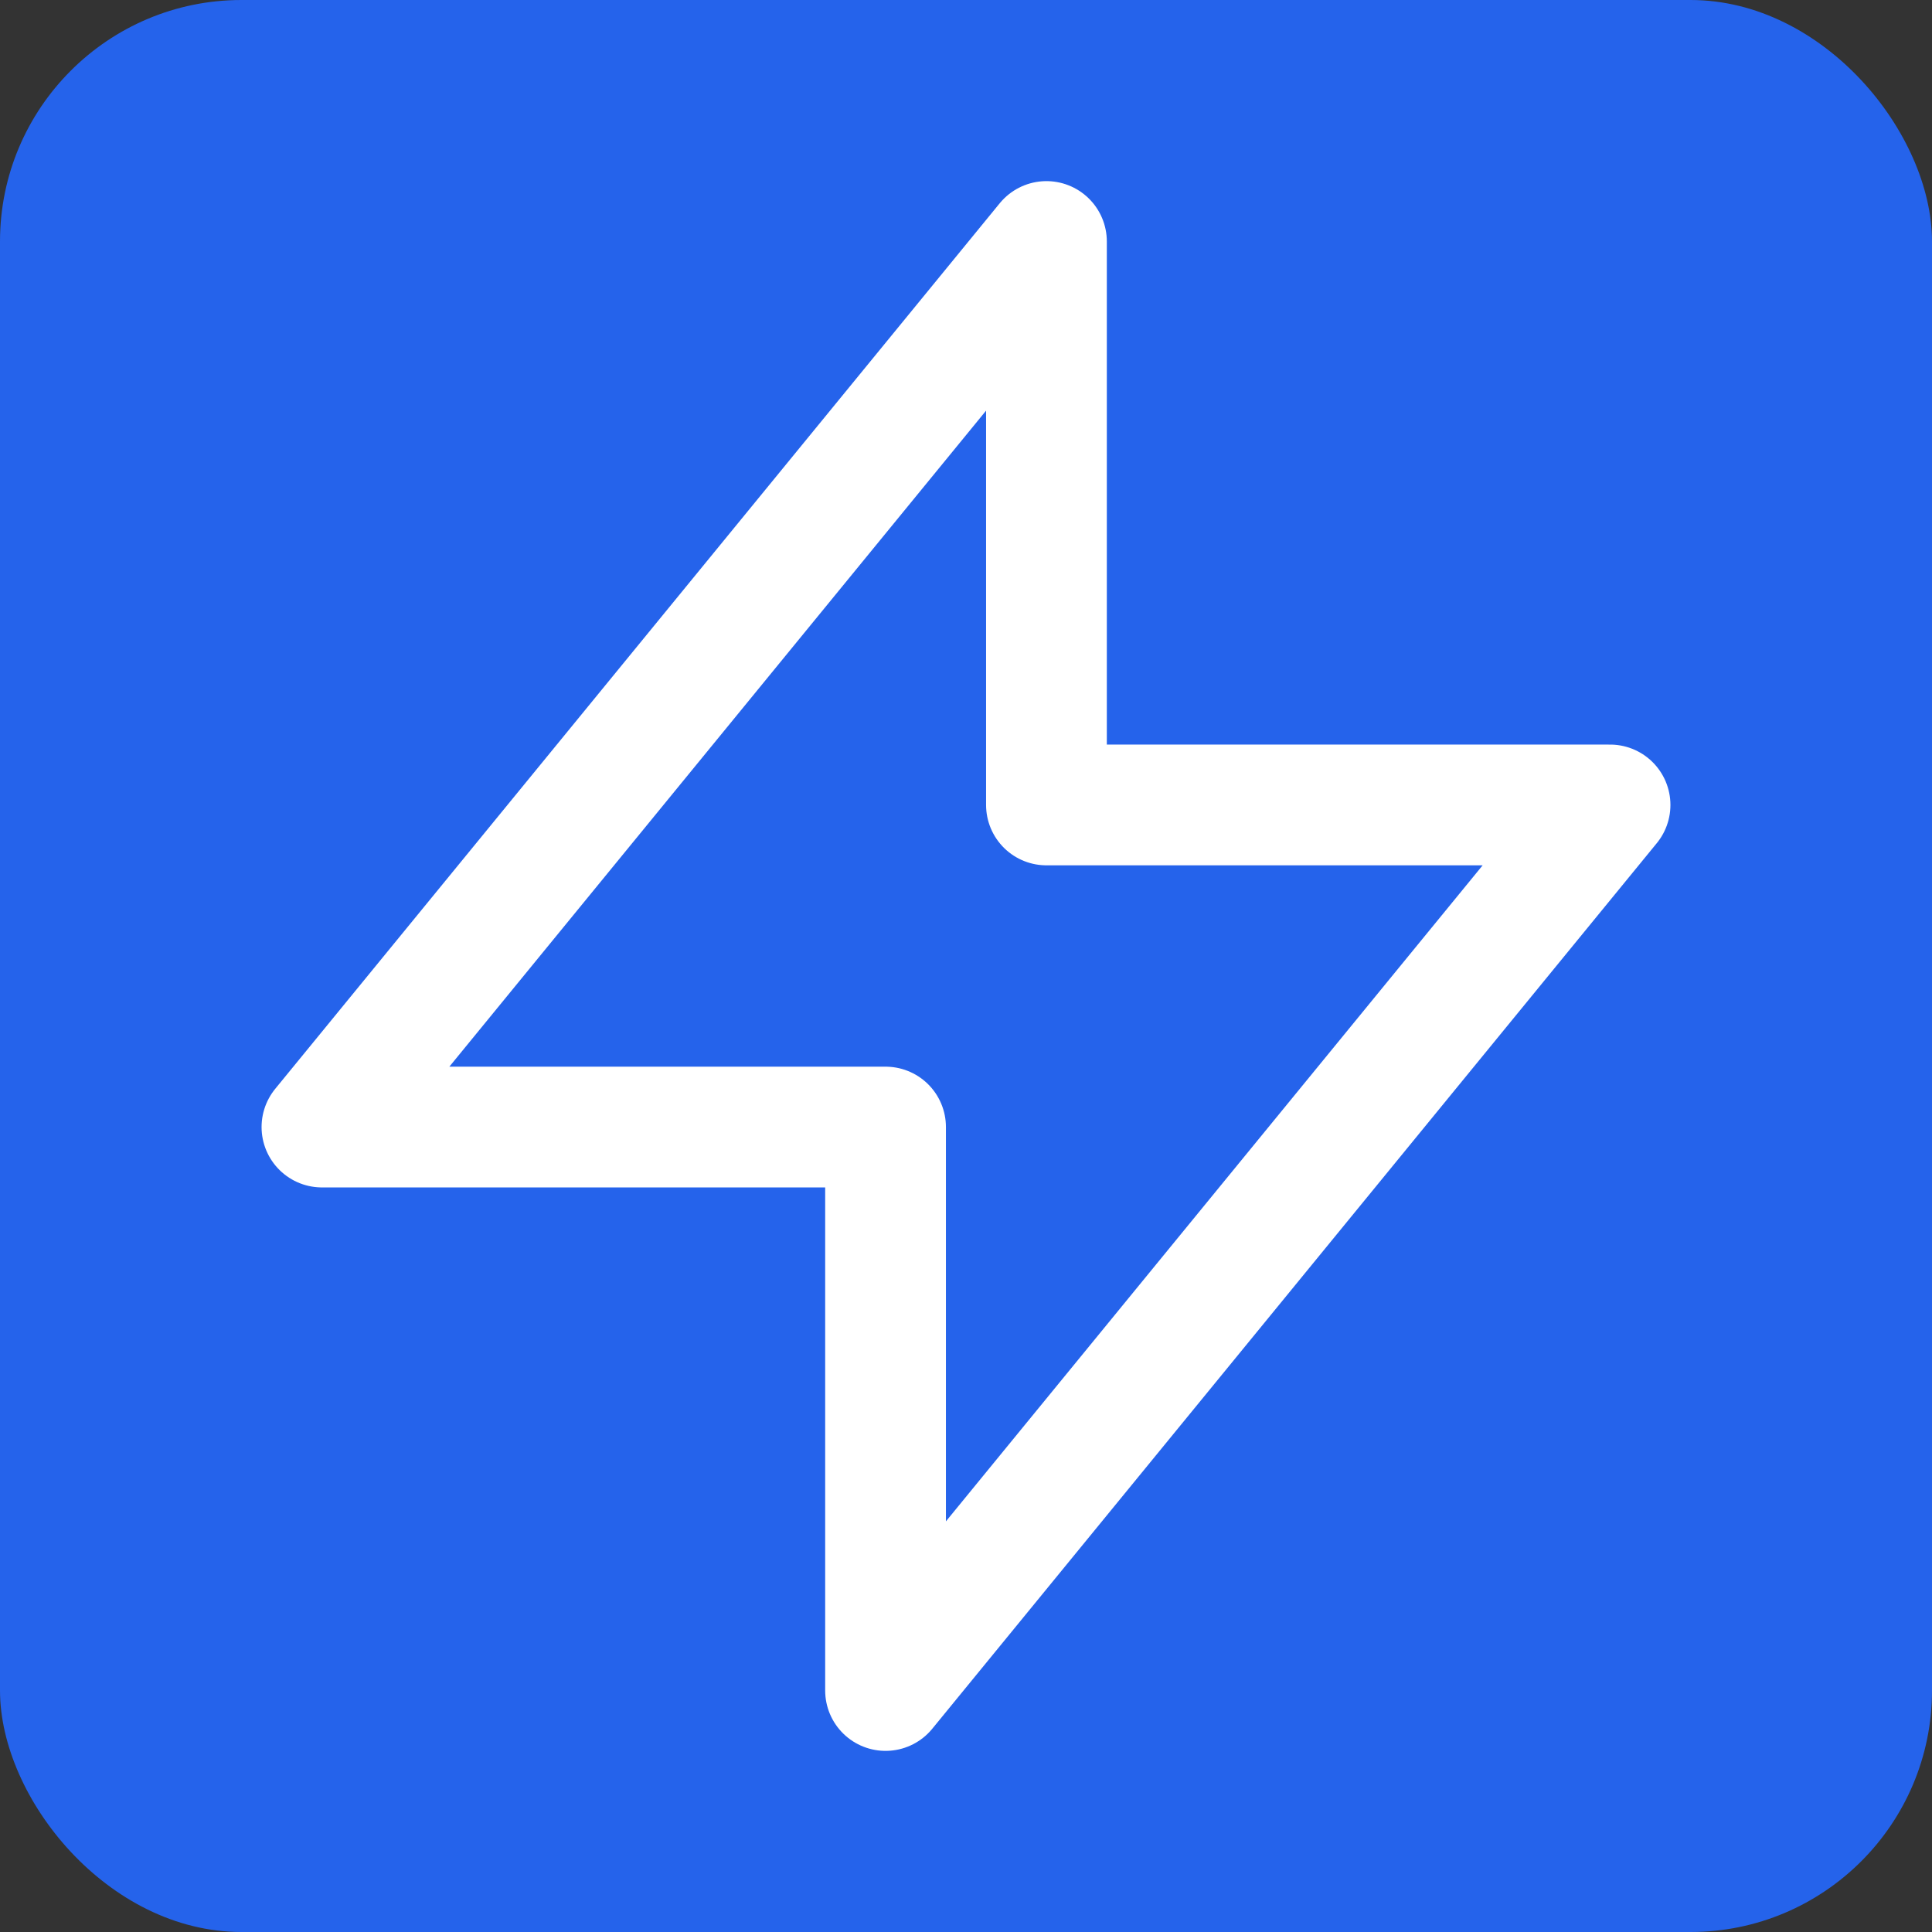 <svg width="128" height="128" viewBox="0 0 128 128" fill="none" xmlns="http://www.w3.org/2000/svg">
  <rect x="0" y="0" width="128" height="128" fill="#333333" stroke="none"/>
  <rect width="128" height="128" rx="16" fill="#2563EB"/>
  <path d="M69.33 53.33V16L21.33 74.67h37.34v37.33l48-58.67h-37.34z" stroke="white" stroke-width="8" stroke-linecap="round" stroke-linejoin="round" fill="none"/>
</svg>